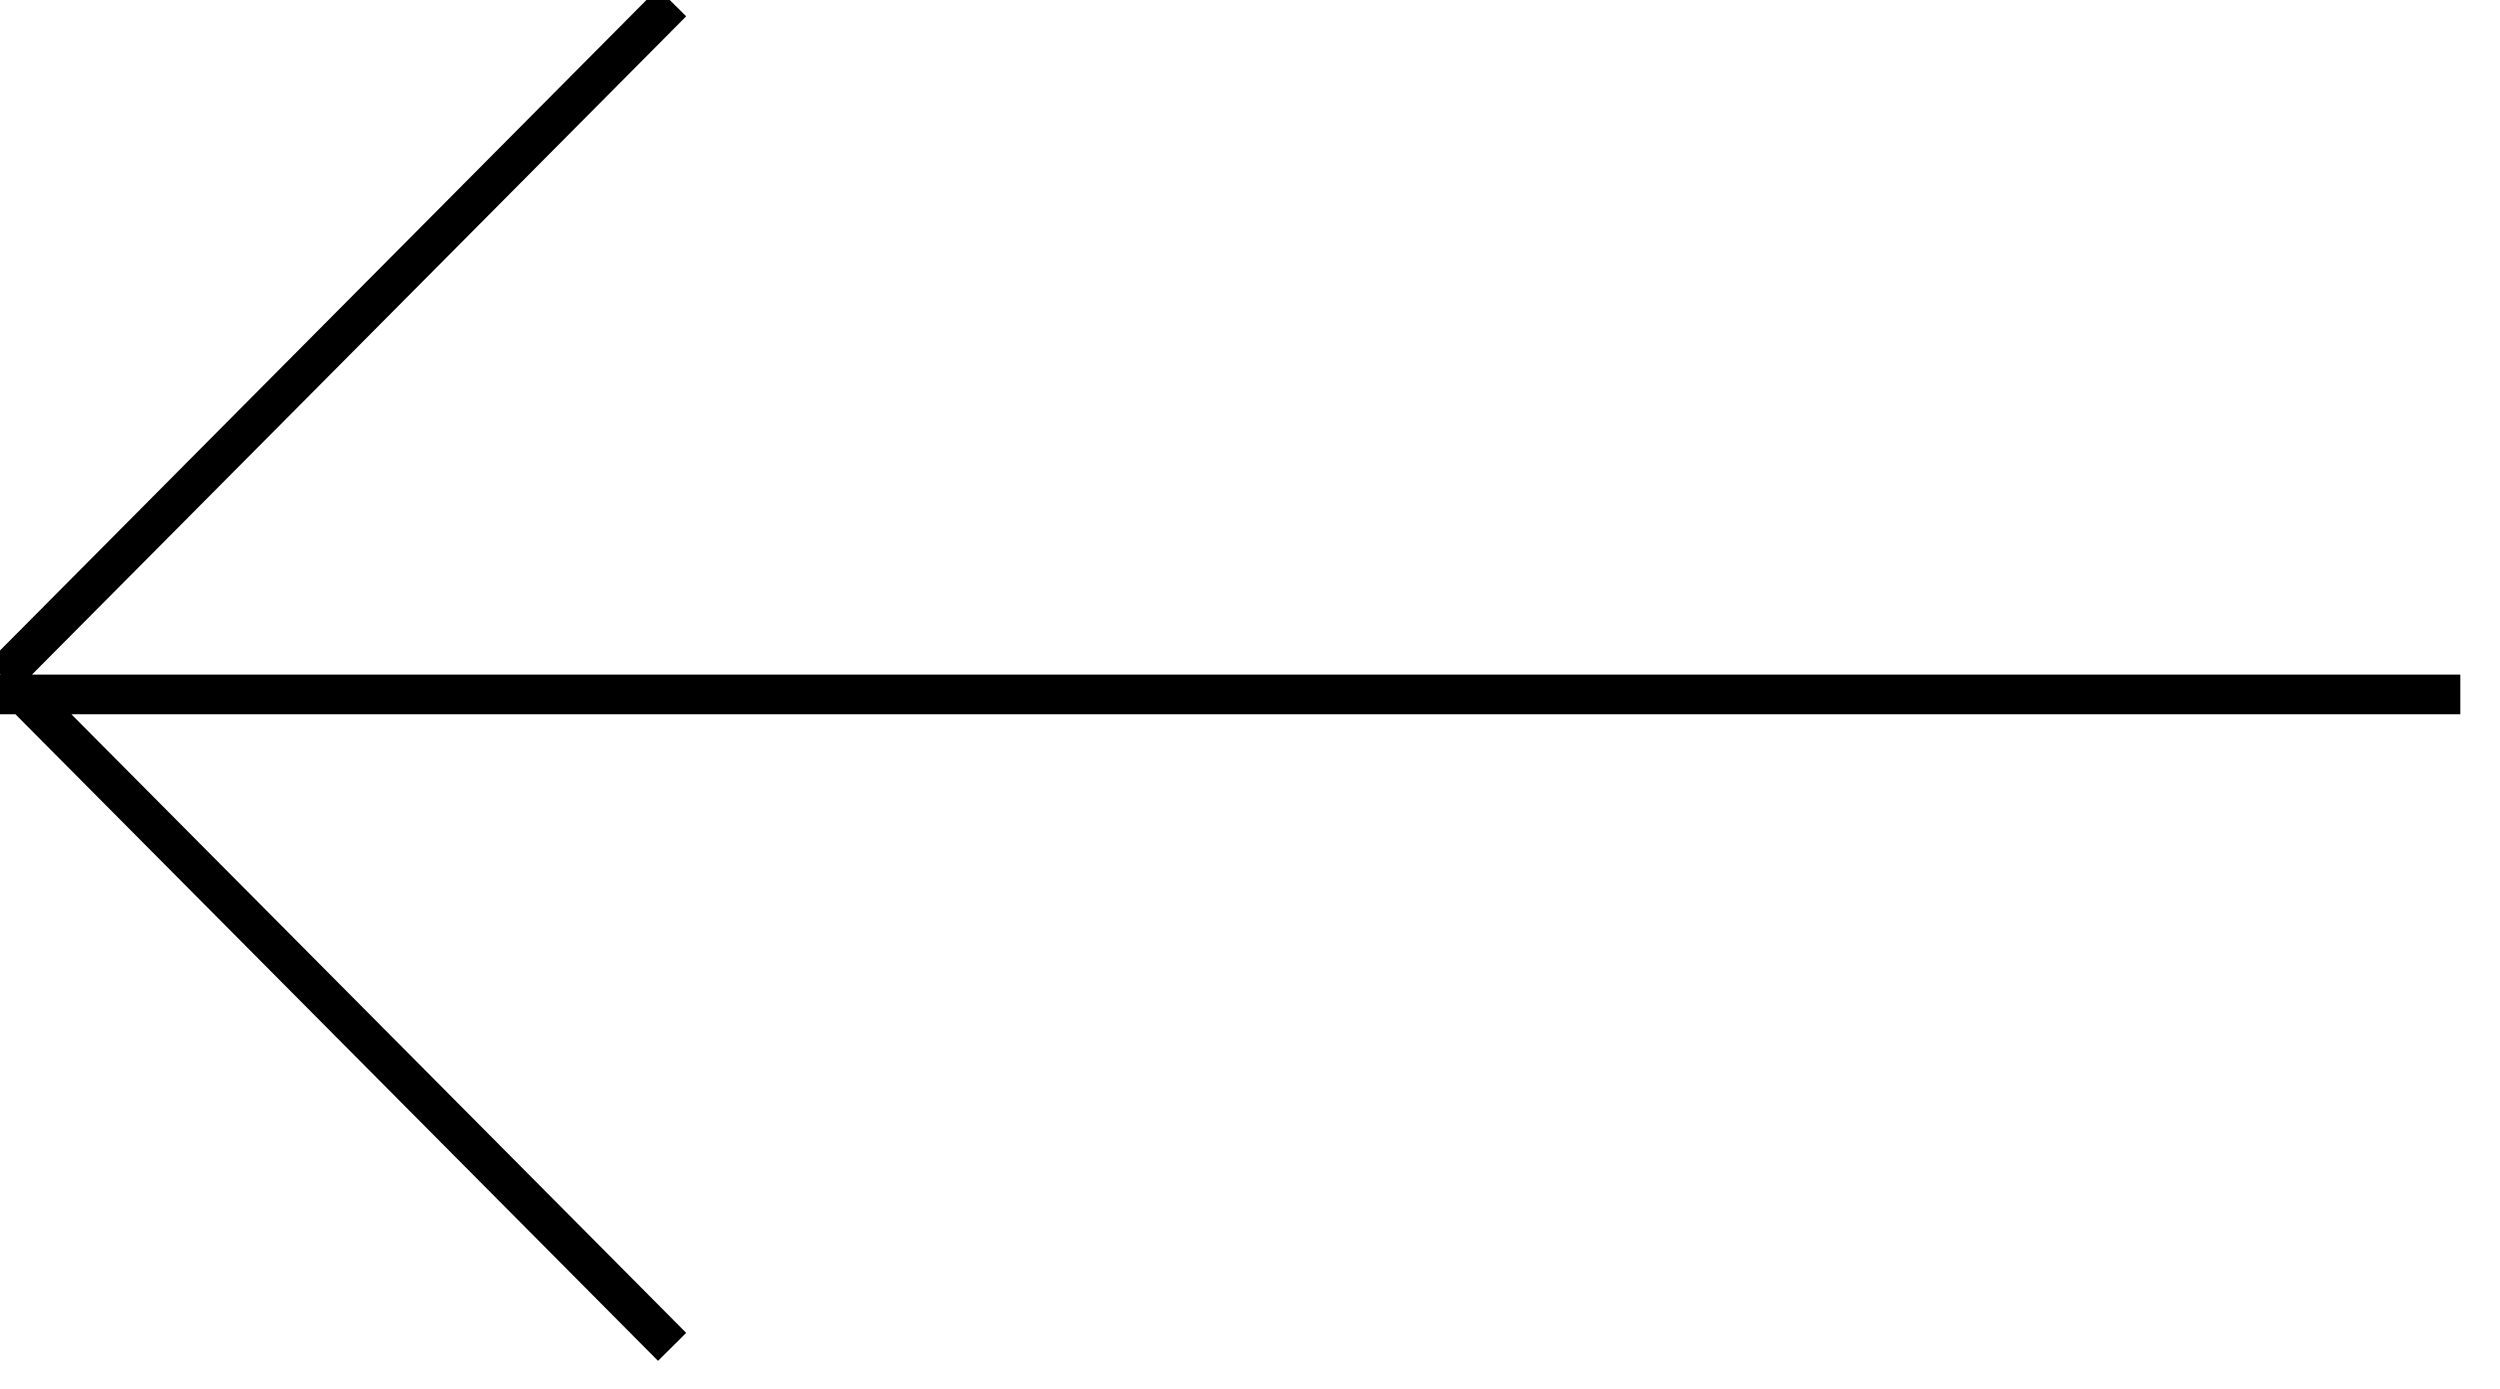 ﻿<?xml version="1.0" encoding="utf-8"?>
<svg version="1.1" width="63px" height="35px" xmlns:xlink="http://www.w3.org/1999/xlink" xmlns="http://www.w3.org/2000/svg">
  <g transform="translate(-1053 -4956 )">
    <path d="M 62 17.5  L 0 17.5  M 16.937 33.941  L 0.059 16.958  M 16.937 0.059  L 0.059 17.042  " stroke-width="1" stroke="#000000" fill="none" transform="matrix(1 0 0 1 1053 4956 )" />
  </g>
</svg>